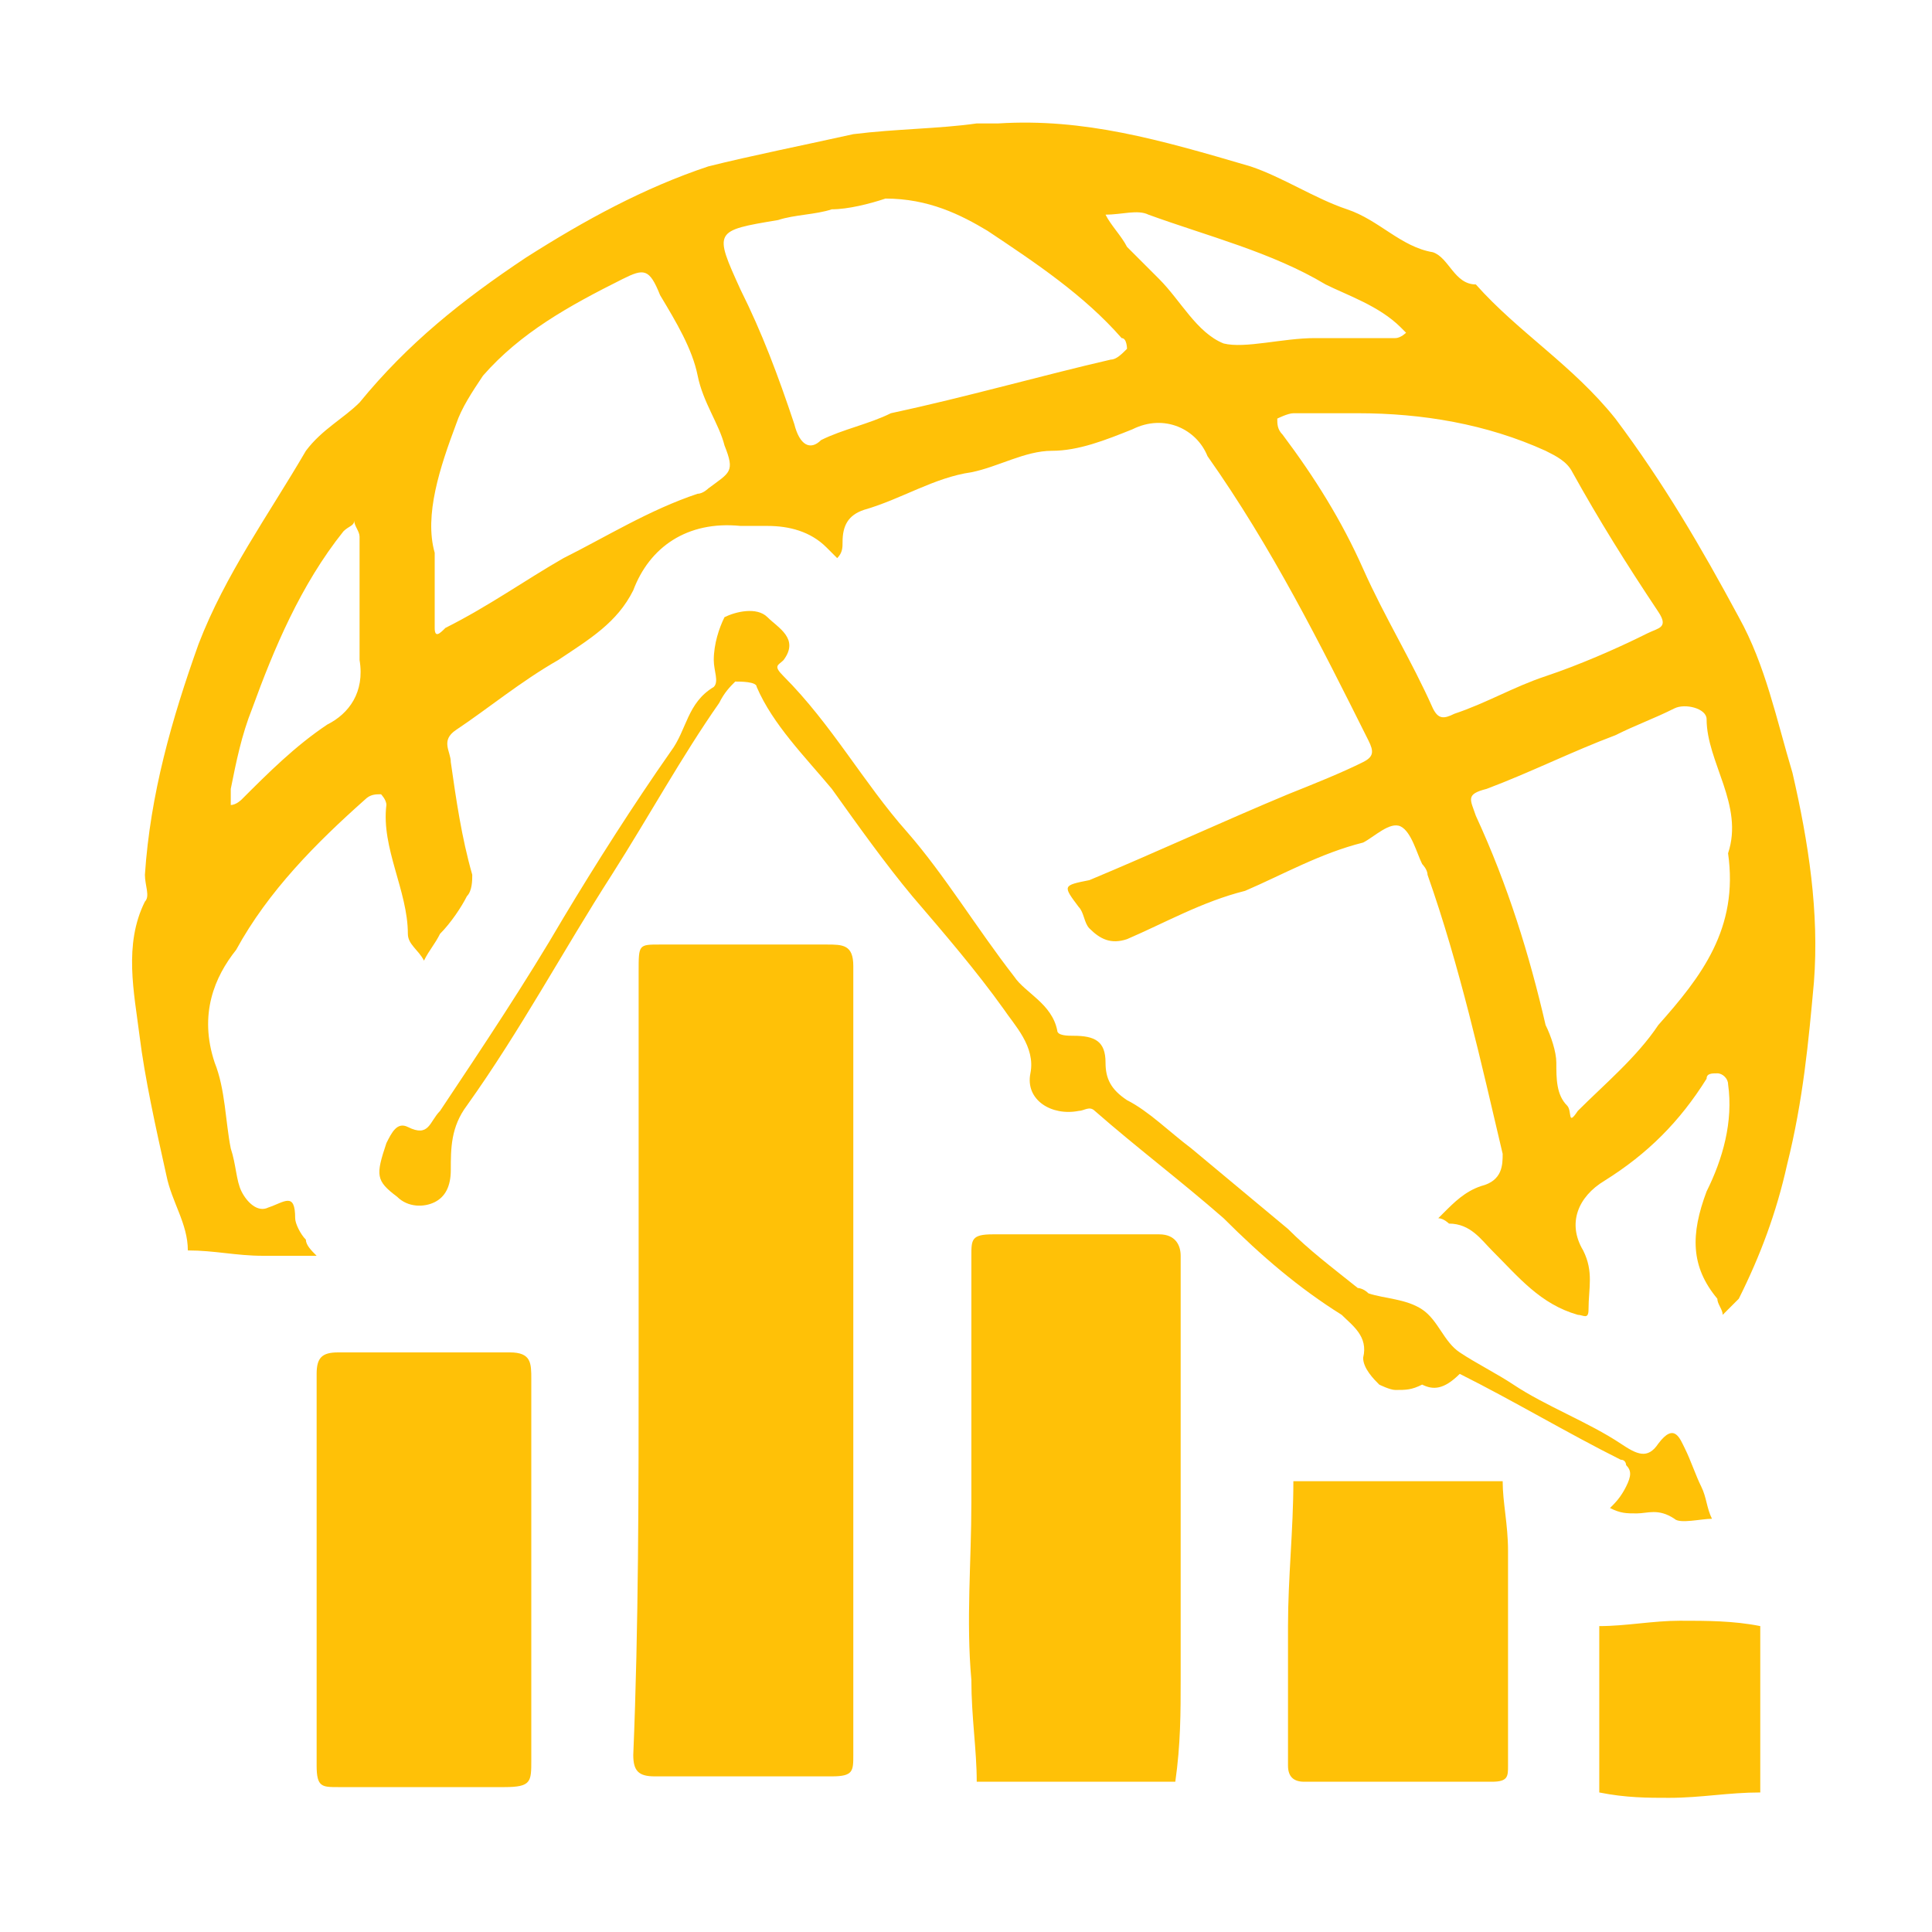 <?xml version="1.0" encoding="UTF-8"?>
<svg xmlns="http://www.w3.org/2000/svg" xmlns:xlink="http://www.w3.org/1999/xlink" version="1.1" id="Layer_1" x="0px" y="0px" viewBox="0 0 36 36" style="enable-background:new 0 0 36 36;" xml:space="preserve">
<style type="text/css">
	.st0{fill:#FFC107;}
</style>
<g>
	<path class="st0" d="M18.2,2.3c0.2,0,0.3,0,0.4,0c1.6-0.1,3,0.3,4.7,0.8c0.6,0.2,1.2,0.6,1.8,0.8c0.6,0.2,1,0.7,1.6,0.8   c0.3,0.1,0.4,0.6,0.8,0.6c0.8,0.9,1.8,1.5,2.6,2.5c0.9,1.2,1.6,2.4,2.3,3.7c0.5,0.9,0.7,1.9,1,2.9c0.3,1.3,0.5,2.6,0.4,3.9   c-0.1,1.1-0.2,2.2-0.5,3.4c-0.2,0.9-0.5,1.7-0.9,2.5c-0.1,0.1-0.2,0.2-0.3,0.3c0-0.1-0.1-0.2-0.1-0.3c-0.5-0.6-0.5-1.2-0.2-2   c0.3-0.6,0.5-1.3,0.4-2c0-0.1-0.1-0.2-0.2-0.2c-0.1,0-0.2,0-0.2,0.1c-0.5,0.8-1.1,1.4-1.9,1.9c-0.5,0.3-0.7,0.8-0.4,1.3   c0.2,0.4,0.1,0.7,0.1,1.1c0,0.2-0.1,0.1-0.2,0.1c-0.7-0.2-1.1-0.7-1.6-1.2c-0.2-0.2-0.4-0.5-0.8-0.5c0,0-0.1-0.1-0.2-0.1   c0,0,0.1-0.1,0.1-0.1c0.2-0.2,0.4-0.4,0.7-0.5c0.4-0.1,0.4-0.4,0.4-0.6c-0.4-1.7-0.8-3.5-1.4-5.2c0-0.1-0.1-0.2-0.1-0.2   c-0.1-0.2-0.2-0.6-0.4-0.7c-0.2-0.1-0.5,0.2-0.7,0.3c-0.8,0.2-1.5,0.6-2.2,0.9c-0.8,0.2-1.5,0.6-2.2,0.9c-0.3,0.1-0.5,0-0.7-0.2   c-0.1-0.1-0.1-0.3-0.2-0.4c-0.3-0.4-0.3-0.4,0.2-0.5c1.2-0.5,2.5-1.1,3.7-1.6c0.5-0.2,1-0.4,1.4-0.6c0.2-0.1,0.2-0.2,0.1-0.4   c-0.9-1.8-1.8-3.6-3-5.3C22.3,8,21.7,7.7,21.1,8c-0.5,0.2-1,0.4-1.5,0.4c-0.5,0-1,0.3-1.5,0.4c-0.7,0.1-1.3,0.5-2,0.7   c-0.3,0.1-0.4,0.3-0.4,0.6c0,0.1,0,0.2-0.1,0.3c-0.1-0.1-0.1-0.1-0.2-0.2c-0.3-0.3-0.7-0.4-1.1-0.4c-0.2,0-0.3,0-0.5,0   c-1-0.1-1.7,0.4-2,1.2c-0.3,0.6-0.8,0.9-1.4,1.3c-0.7,0.4-1.3,0.9-1.9,1.3c-0.3,0.2-0.1,0.4-0.1,0.6c0.1,0.7,0.2,1.4,0.4,2.1   c0,0.1,0,0.3-0.1,0.4c-0.1,0.2-0.3,0.5-0.5,0.7c-0.1,0.2-0.2,0.3-0.3,0.5c-0.1-0.2-0.3-0.3-0.3-0.5c0-0.8-0.5-1.6-0.4-2.4   c0-0.1-0.1-0.2-0.1-0.2c-0.1,0-0.2,0-0.3,0.1c-0.9,0.8-1.8,1.7-2.4,2.8C4,18.2,3.7,18.9,4,19.8c0.2,0.5,0.2,1.1,0.3,1.6   c0.1,0.3,0.1,0.6,0.2,0.8c0.1,0.2,0.3,0.4,0.5,0.3c0.3-0.1,0.5-0.3,0.5,0.2c0,0.1,0.1,0.3,0.2,0.4c0,0.1,0.1,0.2,0.2,0.3   c-0.1,0-0.2,0-0.3,0c-0.2,0-0.5,0-0.7,0c-0.5,0-0.9-0.1-1.4-0.1c0-0.5-0.3-0.9-0.4-1.4c-0.2-0.9-0.4-1.8-0.5-2.6   c-0.1-0.8-0.3-1.7,0.1-2.5c0.1-0.1,0-0.3,0-0.5c0.1-1.5,0.5-2.9,1-4.3c0.5-1.3,1.3-2.4,2-3.6C6,8,6.4,7.8,6.7,7.5   c0.9-1.1,1.9-1.9,3.1-2.7c1.1-0.7,2.2-1.3,3.4-1.7C14,2.9,15,2.7,15.9,2.5C16.7,2.4,17.5,2.4,18.2,2.3z M25.3,7.7   c-0.4,0-0.8,0-1.2,0c-0.1,0-0.3,0.1-0.3,0.1c0,0.1,0,0.2,0.1,0.3c0.6,0.8,1.1,1.6,1.5,2.5c0.4,0.9,0.9,1.7,1.3,2.6   c0.1,0.2,0.2,0.2,0.4,0.1c0.6-0.2,1.1-0.5,1.7-0.7c0.6-0.2,1.3-0.5,1.9-0.8c0.2-0.1,0.4-0.1,0.2-0.4c-0.6-0.9-1.1-1.7-1.6-2.6   c-0.1-0.2-0.3-0.3-0.5-0.4C27.7,7.9,26.5,7.7,25.3,7.7z M32.2,15.9c0.3-0.9-0.4-1.7-0.4-2.5c0-0.2-0.4-0.3-0.6-0.2   c-0.4,0.2-0.7,0.3-1.1,0.5c-0.8,0.3-1.6,0.7-2.4,1c-0.4,0.1-0.3,0.2-0.2,0.5c0.6,1.3,1,2.6,1.3,3.9c0.1,0.2,0.2,0.5,0.2,0.7   c0,0.3,0,0.6,0.2,0.8c0.1,0.1,0,0.4,0.2,0.1c0.5-0.5,1.1-1,1.5-1.6C31.7,18.2,32.4,17.3,32.2,15.9z M8.1,10.3c0,0.6,0,1,0,1.4   c0,0.2,0.1,0.1,0.2,0c0.8-0.4,1.5-0.9,2.2-1.3c0.8-0.4,1.6-0.9,2.5-1.2c0.1,0,0.2-0.1,0.2-0.1c0.4-0.3,0.5-0.3,0.3-0.8   C13.4,7.9,13.1,7.5,13,7c-0.1-0.5-0.4-1-0.7-1.5c-0.2-0.5-0.3-0.5-0.7-0.3c-1,0.5-1.9,1-2.6,1.8C8.8,7.3,8.6,7.6,8.5,7.9   C8.2,8.7,7.9,9.6,8.1,10.3z M16.5,3.7c-0.3,0.1-0.7,0.2-1,0.2c-0.3,0.1-0.7,0.1-1,0.2c-1.2,0.2-1.2,0.2-0.7,1.3   c0.4,0.8,0.7,1.6,1,2.5c0.1,0.4,0.3,0.5,0.5,0.3c0.4-0.2,0.9-0.3,1.3-0.5C18,7.4,19.4,7,20.7,6.7c0.1,0,0.2-0.1,0.3-0.2   c0,0,0-0.2-0.1-0.2c-0.7-0.8-1.6-1.4-2.5-2C17.9,4,17.3,3.7,16.5,3.7z M24.5,6.3C24.5,6.3,24.5,6.3,24.5,6.3c0.5,0,1,0,1.5,0   c0.1,0,0.2-0.1,0.2-0.1c0,0-0.1-0.1-0.1-0.1c-0.4-0.4-1-0.6-1.4-0.8c-1-0.6-2.2-0.9-3.3-1.3c-0.2-0.1-0.5,0-0.8,0   c0.1,0.2,0.3,0.4,0.4,0.6c0.2,0.2,0.4,0.4,0.6,0.6c0.4,0.4,0.7,1,1.2,1.2C23.2,6.5,23.9,6.3,24.5,6.3z M6.7,11.4c0-0.5,0-0.9,0-1.4   c0-0.1-0.1-0.2-0.1-0.3C6.6,9.8,6.5,9.8,6.4,9.9c-0.8,1-1.3,2.2-1.7,3.3c-0.2,0.5-0.3,1-0.4,1.5c0,0.1,0,0.2,0,0.3   c0.1,0,0.2-0.1,0.2-0.1c0.5-0.5,1-1,1.6-1.4c0.4-0.2,0.7-0.6,0.6-1.2C6.7,12,6.7,11.7,6.7,11.4z"></path>
	<path class="st0" d="M11.9,25.3c0-2.4,0-4.8,0-7.2c0-0.5,0-0.5,0.4-0.5c1,0,2.1,0,3.1,0c0.3,0,0.5,0,0.5,0.4c0,4.9,0,9.8,0,14.7   c0,0.3,0,0.4-0.4,0.4c-1.1,0-2.2,0-3.3,0c-0.3,0-0.4-0.1-0.4-0.4C11.9,30.3,11.9,27.8,11.9,25.3z"></path>
	<path class="st0" d="M18.1,28c0-1.5,0-3,0-4.6c0-0.3,0-0.4,0.4-0.4c1,0,2.1,0,3.1,0c0.3,0,0.4,0.2,0.4,0.4c0,2.6,0,5.2,0,7.9   c0,0.6,0,1.2-0.1,1.9c-0.6,0-1.2,0-1.8,0c-0.6,0-1.2,0-1.9,0c0-0.6-0.1-1.2-0.1-1.9C18,30.2,18.1,29.1,18.1,28z"></path>
	<path class="st0" d="M9.9,29.3c0,1.2,0,2.3,0,3.5c0,0.4,0,0.5-0.5,0.5c-1,0-2.1,0-3.1,0c-0.3,0-0.4,0-0.4-0.4c0-2.4,0-4.8,0-7.3   c0-0.3,0.1-0.4,0.4-0.4c1.1,0,2.1,0,3.2,0c0.4,0,0.4,0.2,0.4,0.5C9.9,26.9,9.9,28.1,9.9,29.3z"></path>
	<path class="st0" d="M26.5,25.8c-0.2,0.1-0.3,0.1-0.5,0.1c-0.1,0-0.3-0.1-0.3-0.1c-0.1-0.1-0.3-0.3-0.3-0.5   c0.1-0.4-0.2-0.6-0.4-0.8c-0.8-0.5-1.5-1.1-2.2-1.8c-0.8-0.7-1.6-1.3-2.4-2c-0.1-0.1-0.2,0-0.3,0c-0.5,0.1-1-0.2-0.9-0.7   c0.1-0.5-0.3-0.9-0.5-1.2c-0.5-0.7-1.1-1.4-1.7-2.1c-0.5-0.6-1-1.3-1.5-2c-0.5-0.6-1.1-1.2-1.4-1.9c0-0.1-0.3-0.1-0.4-0.1   c-0.1,0.1-0.2,0.2-0.3,0.4c-0.7,1-1.3,2.1-2,3.2c-0.9,1.4-1.7,2.9-2.7,4.3c-0.3,0.4-0.3,0.8-0.3,1.2c0,0.3-0.1,0.5-0.3,0.6   c-0.2,0.1-0.5,0.1-0.7-0.1c-0.4-0.3-0.4-0.4-0.2-1c0.1-0.2,0.2-0.4,0.4-0.3C8,21.2,8,20.9,8.2,20.7c0.8-1.2,1.6-2.4,2.3-3.6   c0.6-1,1.3-2.1,2-3.1c0.3-0.4,0.3-0.9,0.8-1.2c0.1-0.1,0-0.3,0-0.5c0-0.3,0.1-0.6,0.2-0.8c0.2-0.1,0.6-0.2,0.8,0   c0.2,0.2,0.6,0.4,0.3,0.8c-0.1,0.1-0.2,0.1,0,0.3c0.9,0.9,1.5,2,2.3,2.9c0.7,0.8,1.3,1.8,2,2.7c0.2,0.3,0.7,0.5,0.8,1   c0,0.1,0.2,0.1,0.3,0.1c0.4,0,0.6,0.1,0.6,0.5c0,0.3,0.1,0.5,0.4,0.7c0.4,0.2,0.8,0.6,1.2,0.9c0.6,0.5,1.2,1,1.8,1.5   c0.4,0.4,0.8,0.7,1.3,1.1c0,0,0.1,0,0.2,0.1c0.3,0.1,0.7,0.1,1,0.3c0.3,0.2,0.4,0.6,0.7,0.8c0.3,0.2,0.7,0.4,1,0.6   c0.6,0.4,1.4,0.7,2,1.1c0.3,0.2,0.5,0.3,0.7,0c0.3-0.4,0.4-0.1,0.5,0.1c0.1,0.2,0.2,0.5,0.3,0.7c0.1,0.2,0.1,0.4,0.2,0.6   c-0.2,0-0.6,0.1-0.7,0c-0.3-0.2-0.5-0.1-0.7-0.1c-0.2,0-0.3,0-0.5-0.1c0.1-0.1,0.2-0.2,0.3-0.4c0.1-0.2,0.1-0.3,0-0.4   c0,0,0-0.1-0.1-0.1c-1-0.5-2-1.1-3-1.6C26.9,25.9,26.7,25.9,26.5,25.8z"></path>
	<path class="st0" d="M24,30.3c0-0.9,0.1-1.8,0.1-2.7c0.9,0,1.7,0,2.6,0c0.4,0,0.9,0,1.3,0c0,0.4,0.1,0.8,0.1,1.3c0,1.3,0,2.6,0,4   c0,0.2,0,0.3-0.3,0.3c-1.2,0-2.3,0-3.5,0c-0.2,0-0.3-0.1-0.3-0.3C24,32,24,31.2,24,30.3C24,30.3,24,30.3,24,30.3z"></path>
	<path class="st0" d="M29.8,31.8c0-0.5,0-1,0-1.5c0.5,0,1-0.1,1.5-0.1c0.5,0,1,0,1.5,0.1c0,0.5,0,0.9,0,1.4c0,0.6,0,1.1,0,1.7   c-0.6,0-1.1,0.1-1.7,0.1c-0.4,0-0.8,0-1.3-0.1c0-0.4,0-0.8,0-1.2C29.8,32,29.8,31.9,29.8,31.8C29.8,31.8,29.8,31.8,29.8,31.8z"></path>
</g>
</svg>
